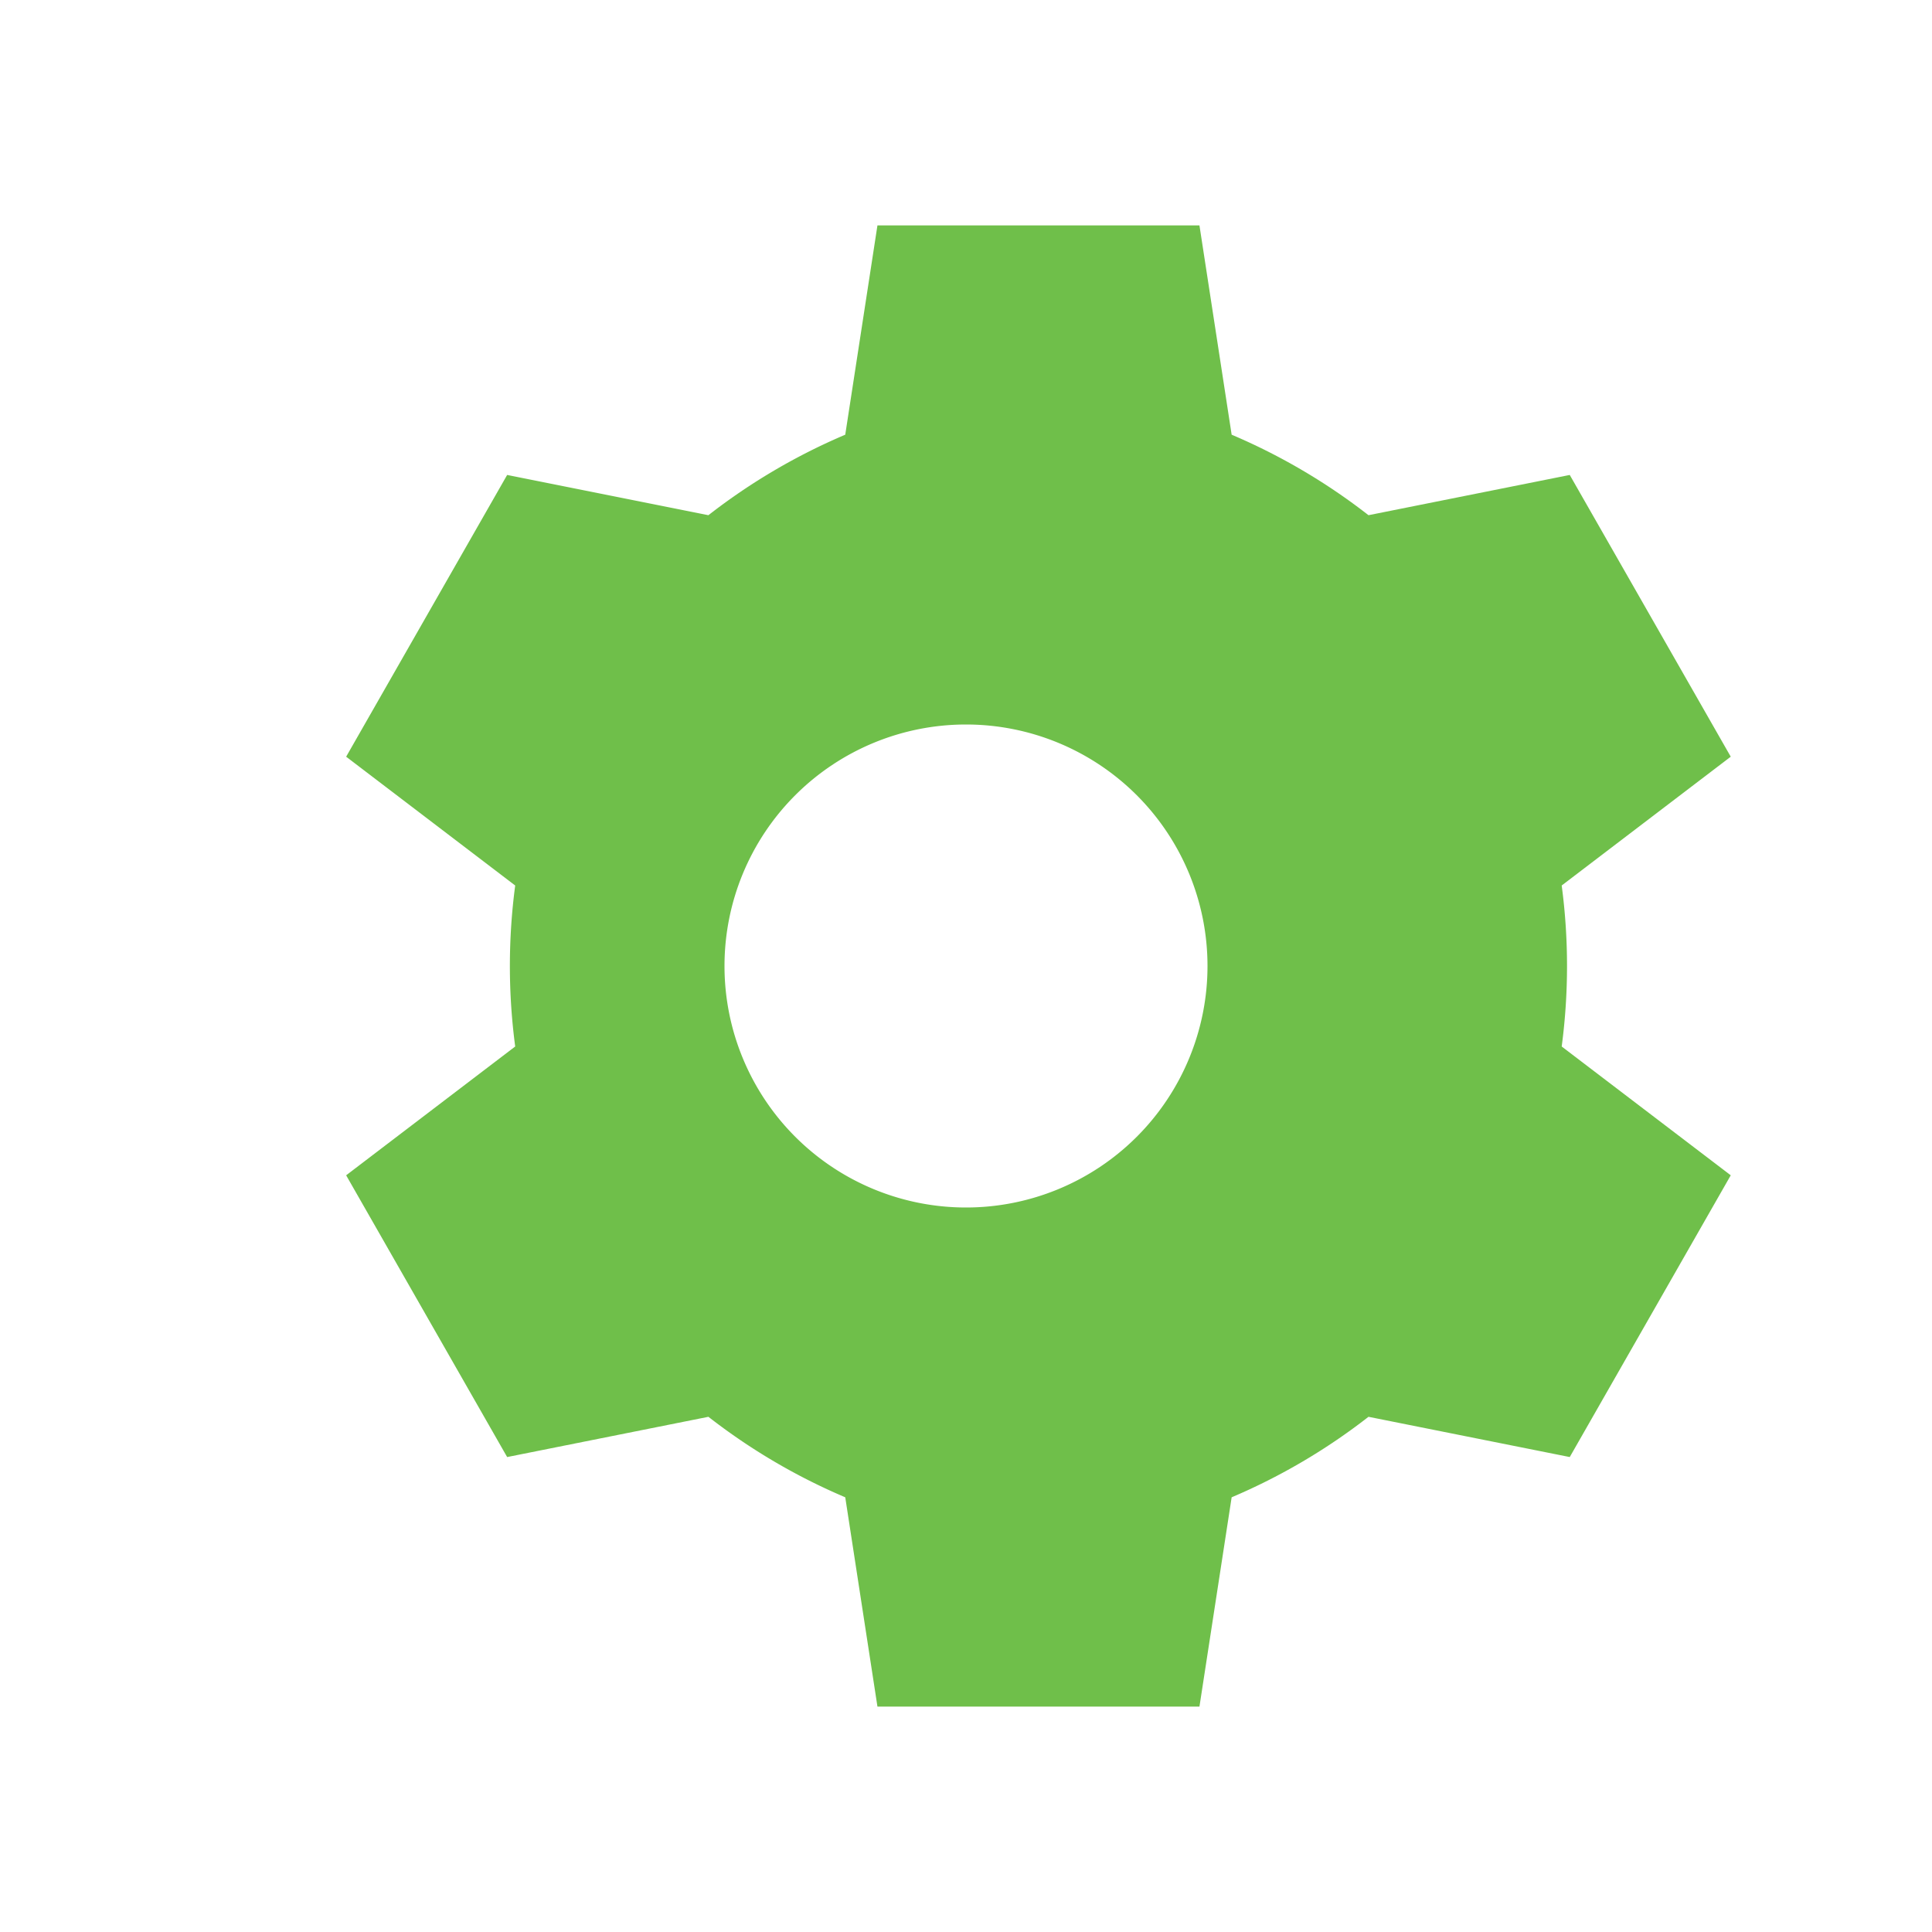<svg xmlns="http://www.w3.org/2000/svg" width="64" height="64" fill="#6fbf4a" viewBox="0 0 24 24">
  <path d="M19.4 13a7.6 7.6 0 0 0 0-2l2.1-1.6-2-3.5-2.5.5a7.6 7.6 0 0 0-1.7-1l-.4-2.6h-4l-.4 2.6a7.6 7.6 0 0 0-1.7 1l-2.5-.5-2 3.5 2.1 1.6a7.6 7.6 0 0 0 0 2l-2.1 1.6 2 3.5 2.5-.5a7.6 7.6 0 0 0 1.7 1l.4 2.6h4l.4-2.6a7.6 7.6 0 0 0 1.7-1l2.5.5 2-3.5-2.1-1.6zM12 15a3 3 0 1 1 0-6 3 3 0 0 1 0 6z"/>
</svg>
